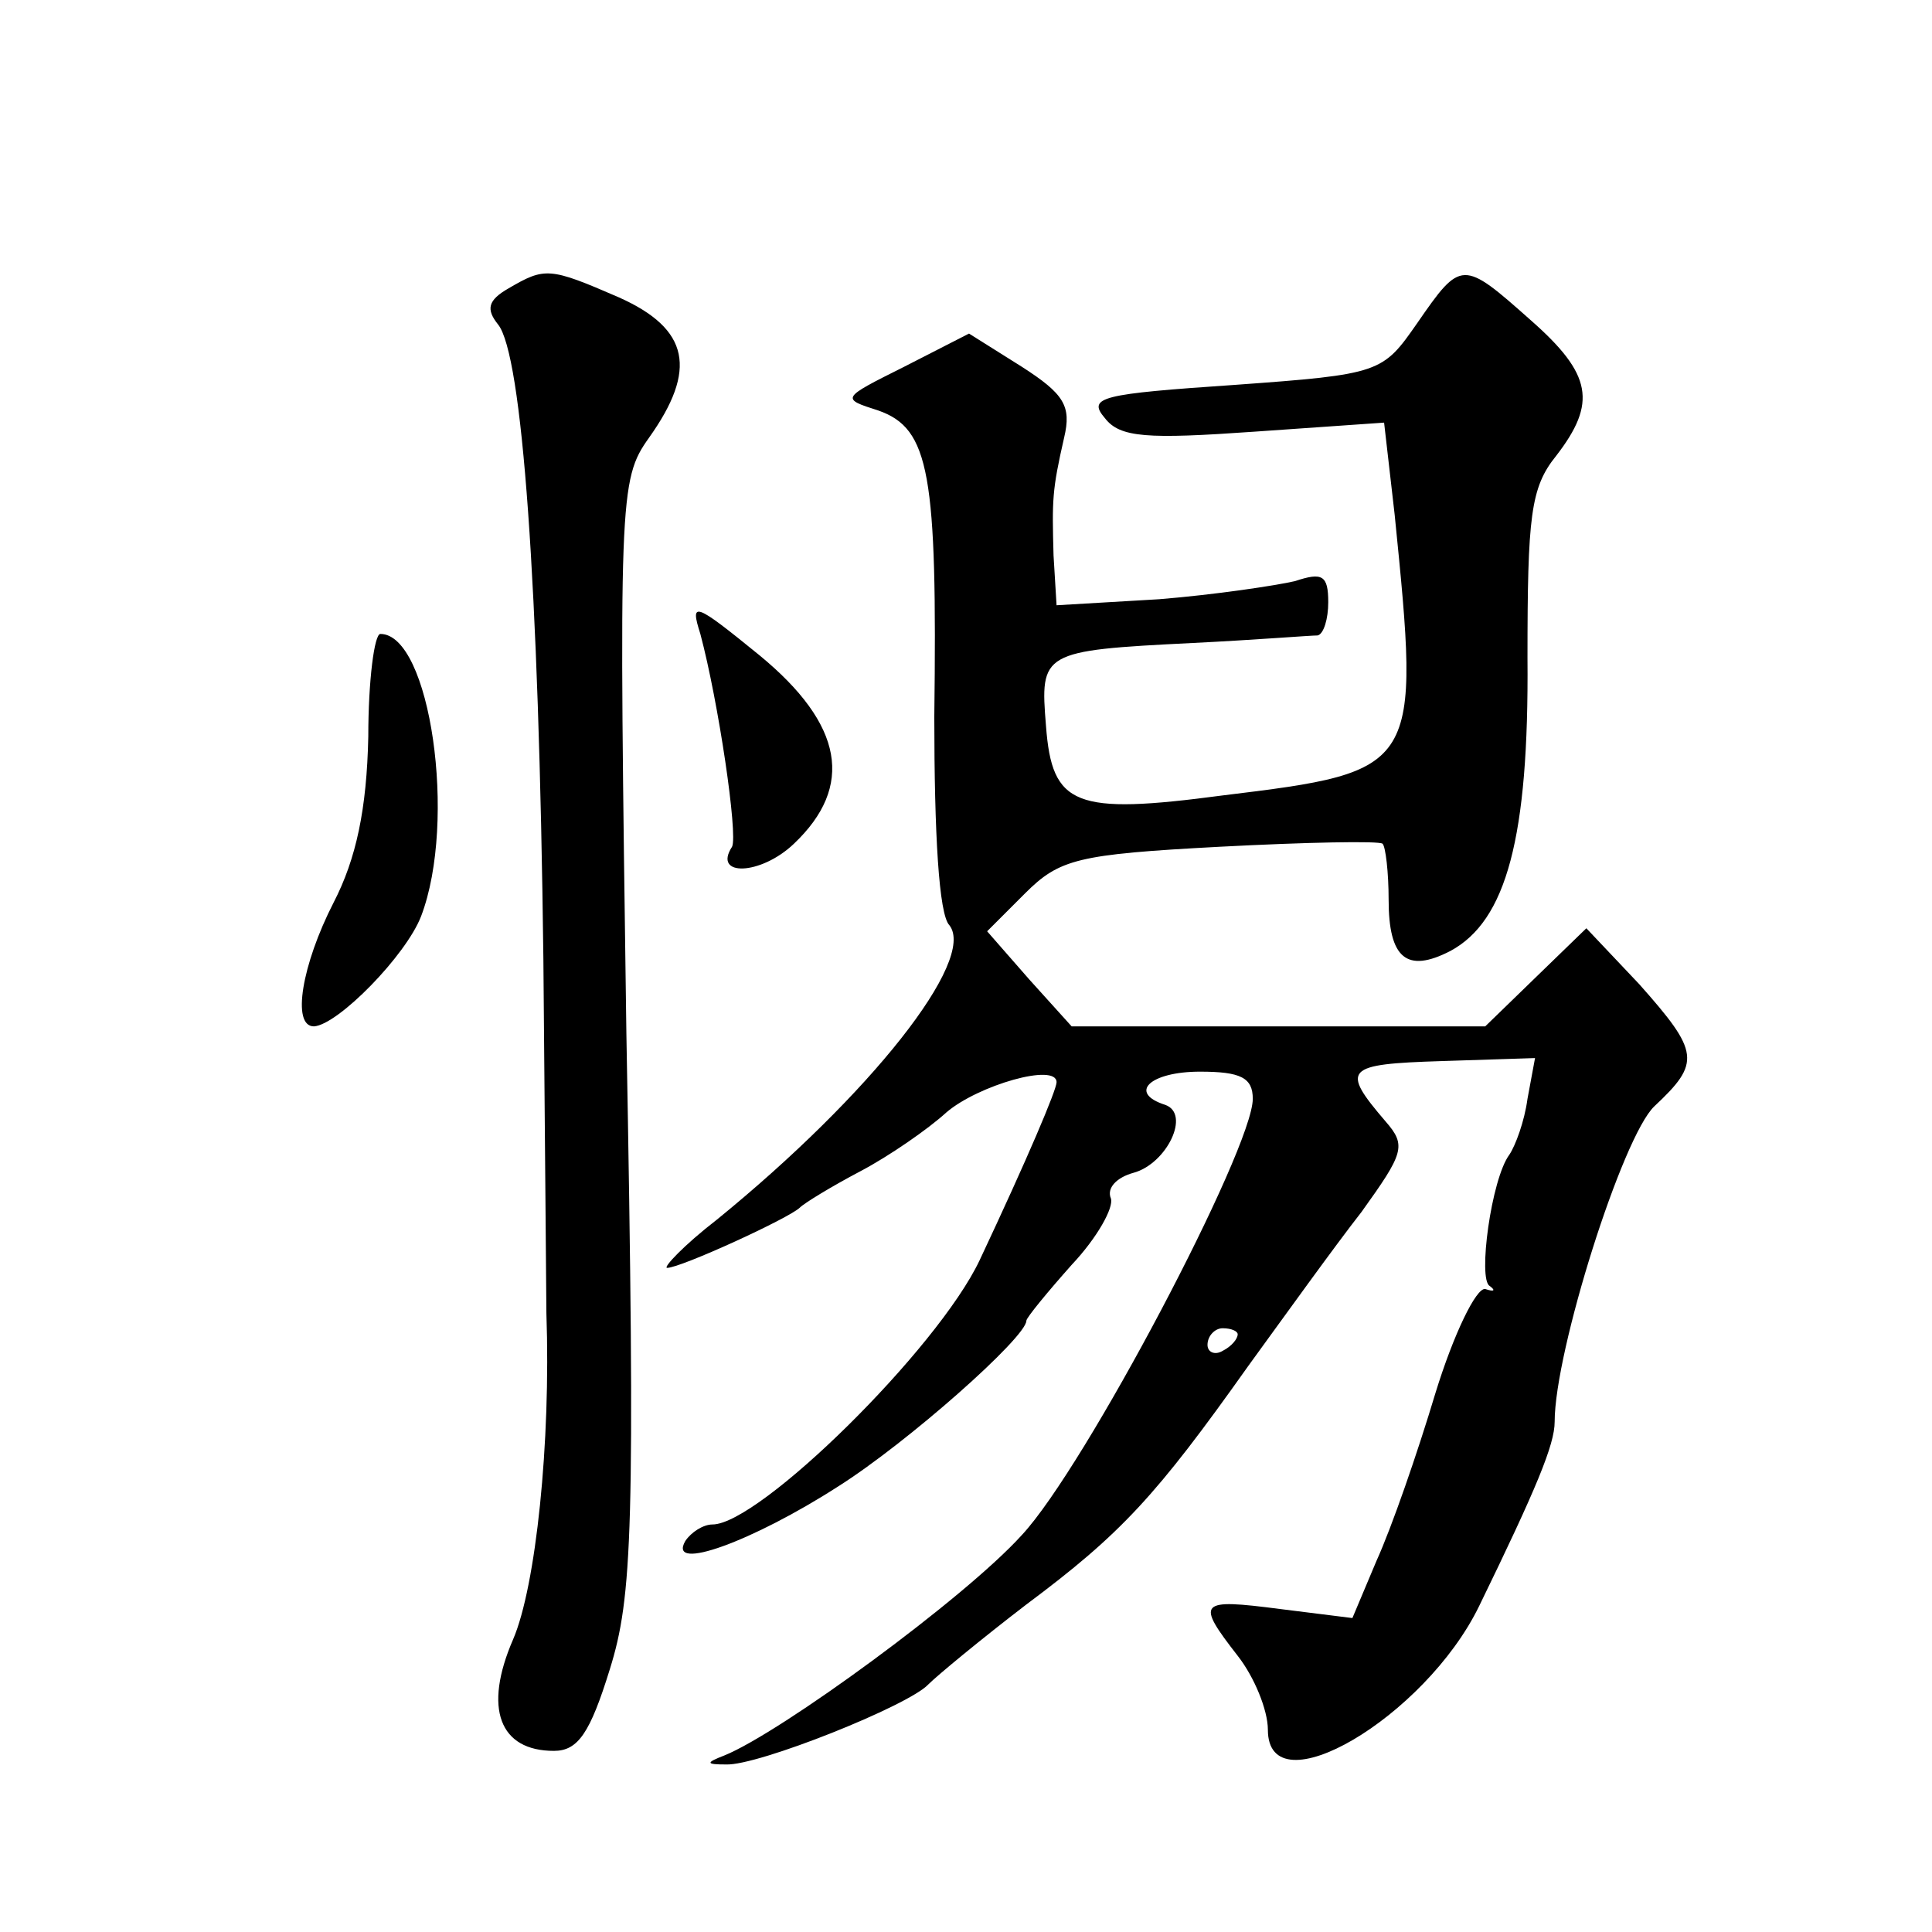 <?xml version="1.0" standalone="no"?>
<!DOCTYPE svg PUBLIC "-//W3C//DTD SVG 20010904//EN"
 "http://www.w3.org/TR/2001/REC-SVG-20010904/DTD/svg10.dtd">
<svg version="1.0" xmlns="http://www.w3.org/2000/svg"
 width="128pt" height="128pt" viewBox="0 0 128 128"
 preserveAspectRatio="xMidYMid meet">
<g transform="translate(0,128) scale(0.1,-0.1)"
fill="#0" stroke="none">
<path d="M337 1089 c-14 -8 -15 -14 -7 -24 16 -20 27 -171 30 -420 1 -121 2 -227
2 -235 3 -86 -7 -181 -22 -216 -20 -46 -9 -74 27 -74 16 0 24 12 37 54 15 48 17
93 11 421 -5 356 -5 367 15 395 32 45 27 72 -20 93 -46 20 -49 20 -73 6z M939 1066
c-23 -33 -24 -34 -121 -41 -88 -6 -98 -8 -86 -22 10 -13 28 -14 99 -9 l86 6 7 -61
c17 -169 17 -170 -114 -186 -98 -13 -113 -7 -117 46 -4 49 -3 50 97 55 41 2 78
5 83 5 4 1 7 11 7 22 0 18 -4 20 -22 14 -13 -3 -53 -9 -90 -12 l-68 -4 -2 33 c-1
37 -1 43 7 78 5 21 0 29 -28 47 l-35 22 -43 -22 c-42 -21 -42 -21 -17 -29 34 -12
39 -42 37 -203 0 -77 3 -131 10 -138 18 -23 -52 -112 -154 -195 -22 -17 -36 -32
-33 -32 9 0 81 33 88 40 3 3 21 14 40 24 19 10 45 28 57 39 21 18 73 33 73 20 0
-5 -19 -50 -51 -118 -28 -59 -146 -175 -177 -175 -6 0 -14 -5 -18 -11 -12 -21 45
0 101 36 46 29 125 99 125 110 0 2 14 19 30 37 17 18 28 38 26 44 -3 7 4 14 15
17 22 6 38 39 21 45 -25 8 -10 22 23 22 27 0 35 -4 35 -18 0 -33 -111 -244 -153
-289 -38 -42 -160 -131 -197 -146 -13 -5 -12 -6 1 -6 21 -1 121 39 134 53 6 6 35
30 65 53 63 47 86 72 147 158 24 33 57 79 75 102 28 39 30 44 16 60 -30 35 -27
38 37 40 l62 2 -5 -27 c-2 -15 -8 -31 -12 -37 -12 -16 -21 -83 -13 -87 4 -3 3 -4
-3 -2 -6 1 -21 -30 -33 -69 -12 -40 -29 -89 -39 -111 l-16 -38 -48 6 c-54 7 -56
5 -28 -31 11 -14 20 -36 20 -49 0 -53 104 8 140 82 38 78 50 107 50 122 0 47 45
189 66 209 31 29 30 36 -10 81 l-35 37 -33 -32 -34 -33 -137 0 -137 0 -28 31 -28
32 25 25 c23 23 35 26 129 31 57 3 106 4 108 2 2 -2 4 -19 4 -37 0 -39 12 -49 41
-34 37 20 52 75 51 194 0 94 2 113 19 134 27 35 24 54 -17 90 -45 40 -46 40 -75
-2z m-119 -670 c0 -3 -4 -8 -10 -11 -5 -3 -10 -1 -10 4 0 6 5 11 10 11 6 0 10 -2
10 -4z M464 860 c12 -45 25 -133 21 -141 -13 -20 19 -19 41 2 40 38 33 79 -23 125
-43 35 -46 36 -39 14z M244 792 c-1 -48 -8 -81 -23 -110 -21 -41 -28 -82 -13 -82
16 1 61 47 71 73 24 63 6 187 -27 187 -4 0 -8 -31 -8 -68z"/>
</g>
</svg>
